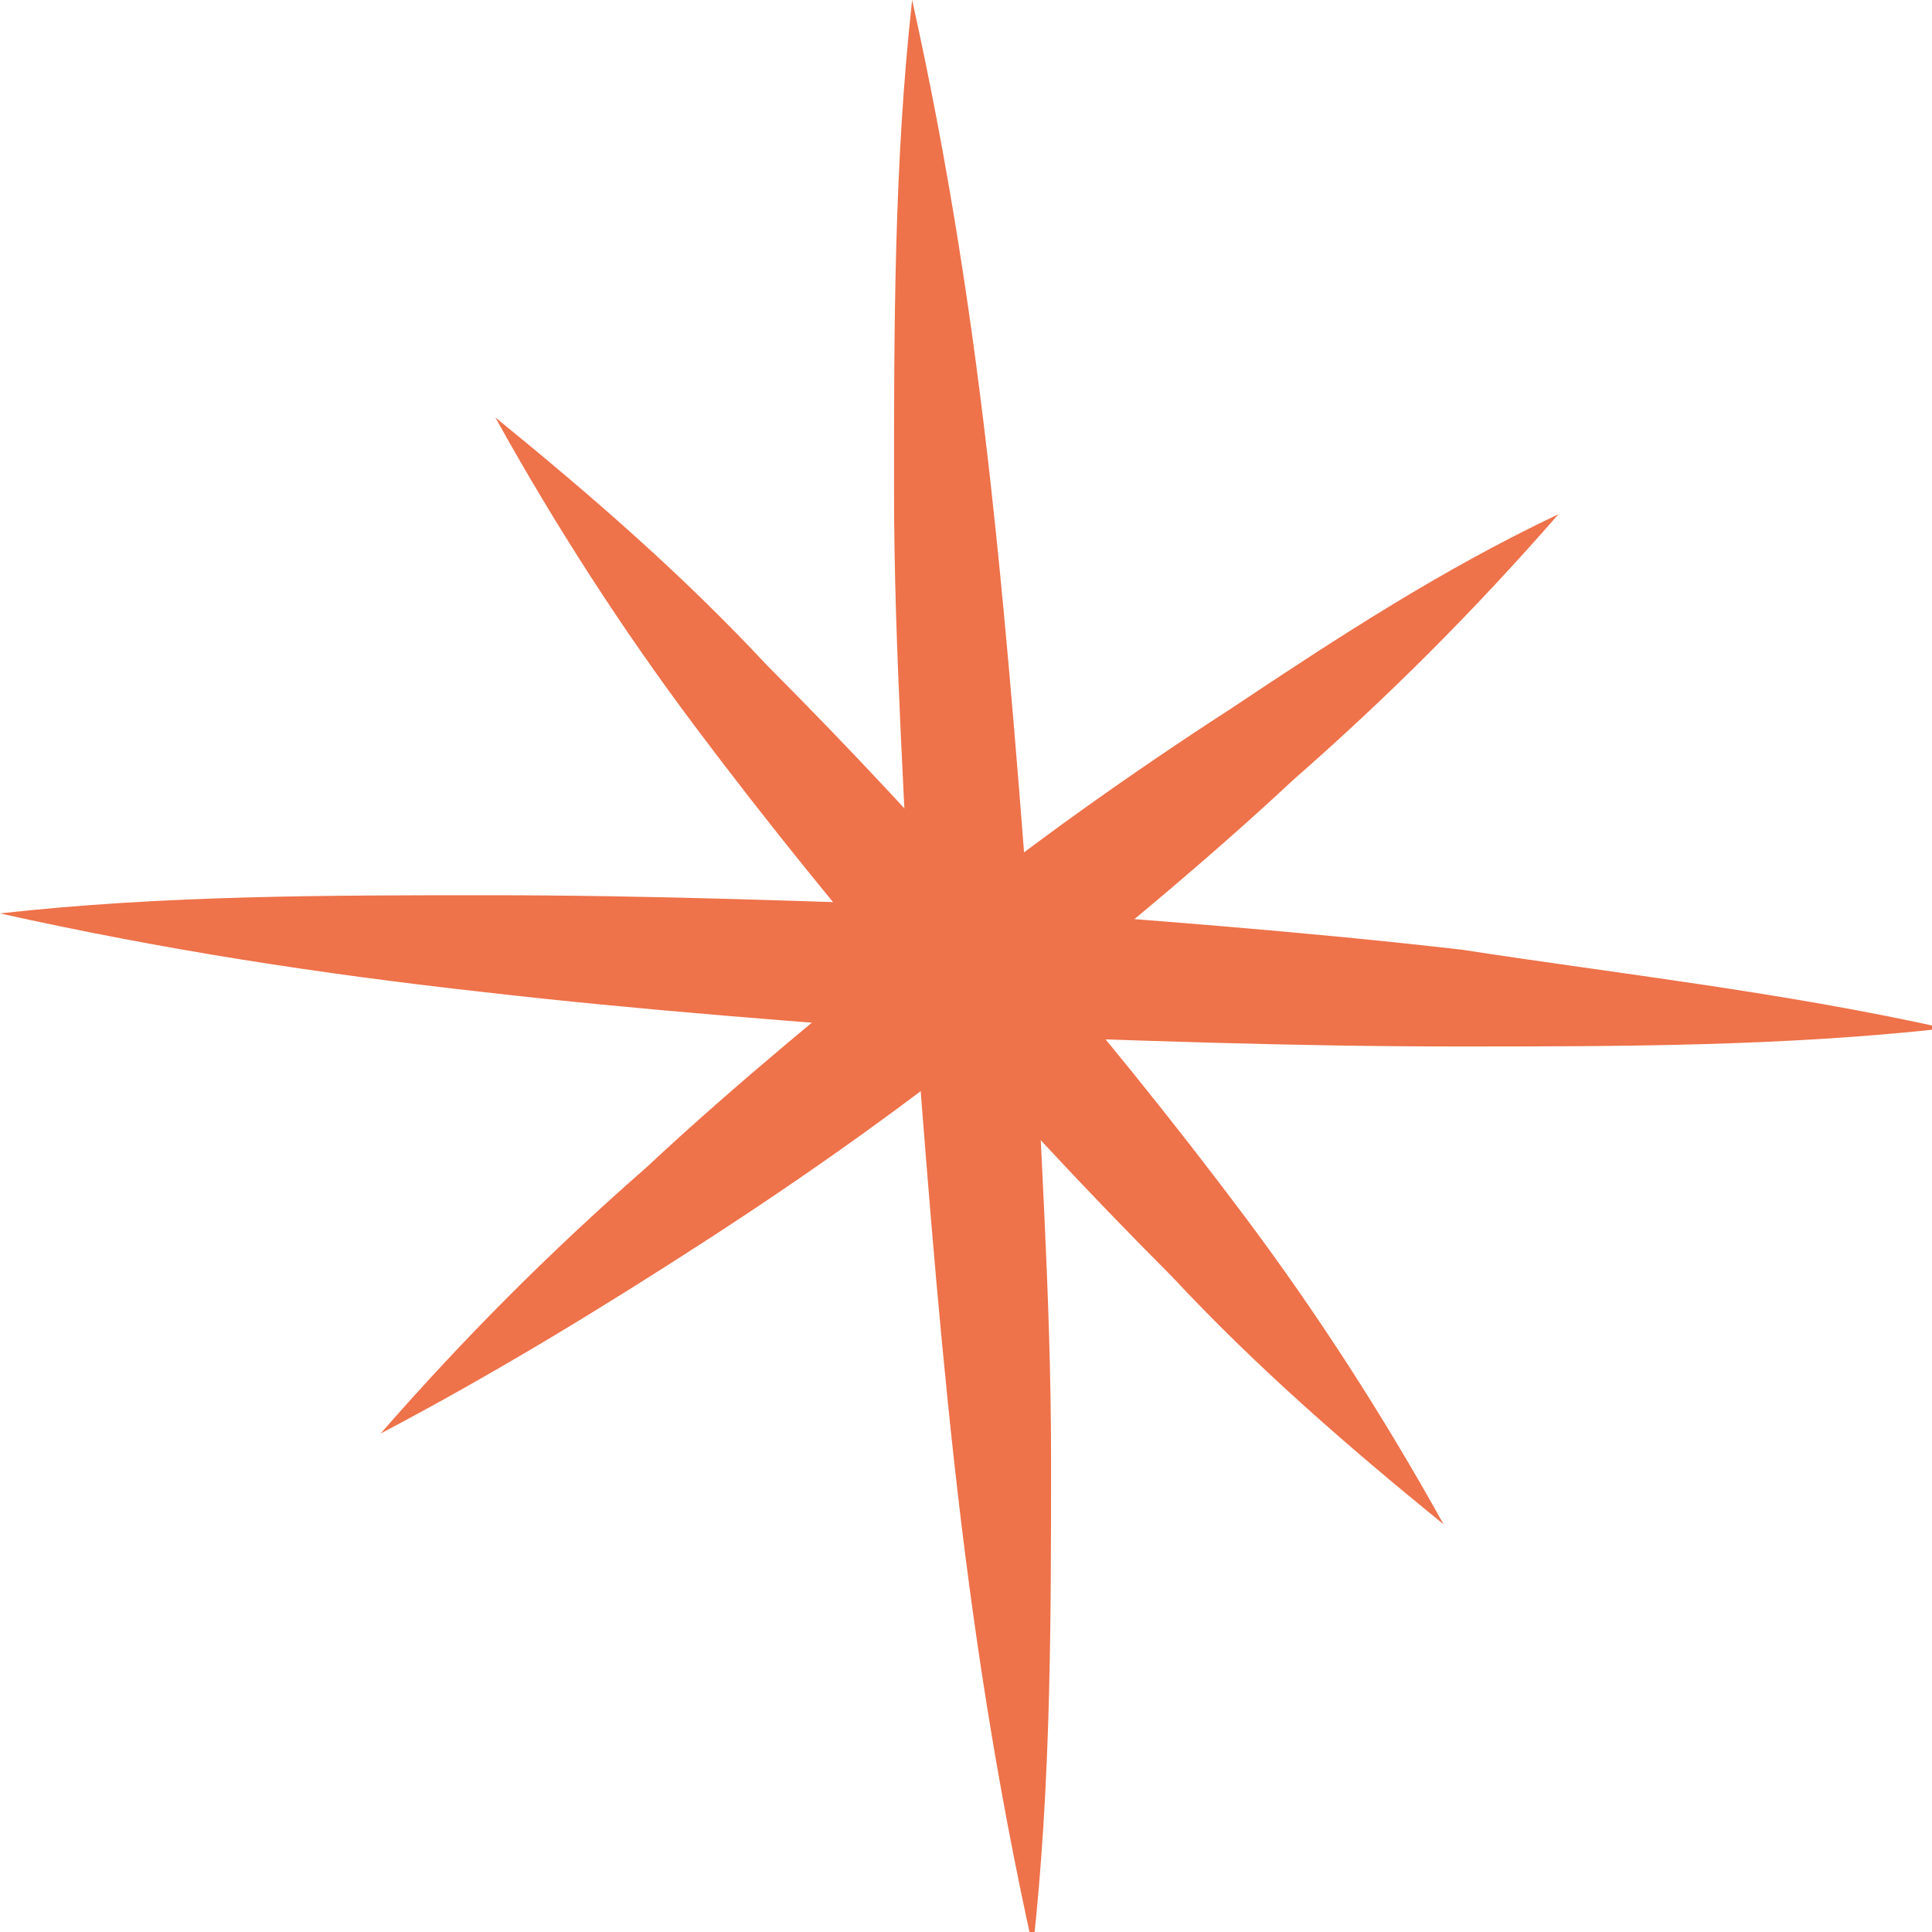 <?xml version="1.0" encoding="UTF-8"?>
<svg xmlns="http://www.w3.org/2000/svg" width="40" height="40" viewBox="0 0 40 40" fill="none">
  <g clip-path="url(#clip0)">
    <path d="M18.885 0C19.635 3.381 20.136 6.638 20.511 10.019C20.886 13.4 21.136 16.782 21.386 20.038C21.511 23.42 21.761 26.801 21.761 30.183C21.761 33.564 21.761 36.945 21.386 40.327C20.636 36.945 20.136 33.689 19.76 30.308C19.385 26.926 19.135 23.545 18.885 20.289C18.76 16.907 18.51 13.526 18.51 10.144C18.51 6.763 18.51 3.381 18.885 0Z" fill="#EE724A"></path>
    <path d="M40.273 21.291C36.896 21.666 33.519 21.666 30.142 21.666C26.765 21.666 23.388 21.541 20.011 21.416C16.634 21.165 13.258 20.915 10.006 20.539C6.629 20.163 3.377 19.663 0 18.911C3.377 18.535 6.754 18.535 10.131 18.535C13.508 18.535 16.885 18.661 20.262 18.786C23.638 19.036 27.015 19.287 30.267 19.663C33.519 20.163 36.896 20.539 40.273 21.291Z" fill="#EE724A"></path>
    <path d="M32.268 10.645C30.517 12.649 28.766 14.402 26.765 16.156C24.889 17.909 22.887 19.537 20.886 21.165C18.885 22.793 16.759 24.296 14.633 25.674C12.507 27.052 10.255 28.429 7.879 29.681C9.63 27.678 11.381 25.924 13.382 24.171C15.258 22.418 17.259 20.79 19.26 19.162C21.262 17.533 23.388 16.03 25.514 14.653C27.765 13.15 29.891 11.772 32.268 10.645Z" fill="#EE724A"></path>
    <path d="M10.254 8.641C12.255 10.27 14.131 11.898 15.881 13.776C17.632 15.53 19.383 17.408 21.009 19.287C22.634 21.165 24.26 23.169 25.761 25.173C27.262 27.177 28.637 29.306 29.888 31.56C27.887 29.932 26.011 28.304 24.26 26.425C22.509 24.672 20.759 22.793 19.133 20.915C17.507 19.036 15.882 17.032 14.381 15.028C12.88 13.025 11.505 10.896 10.254 8.641Z" fill="#EE724A"></path>
  </g>
  <defs>
    <clipPath id="clip0">
      <rect width="40" height="40" fill="white"></rect>
    </clipPath>
  </defs>
</svg>
